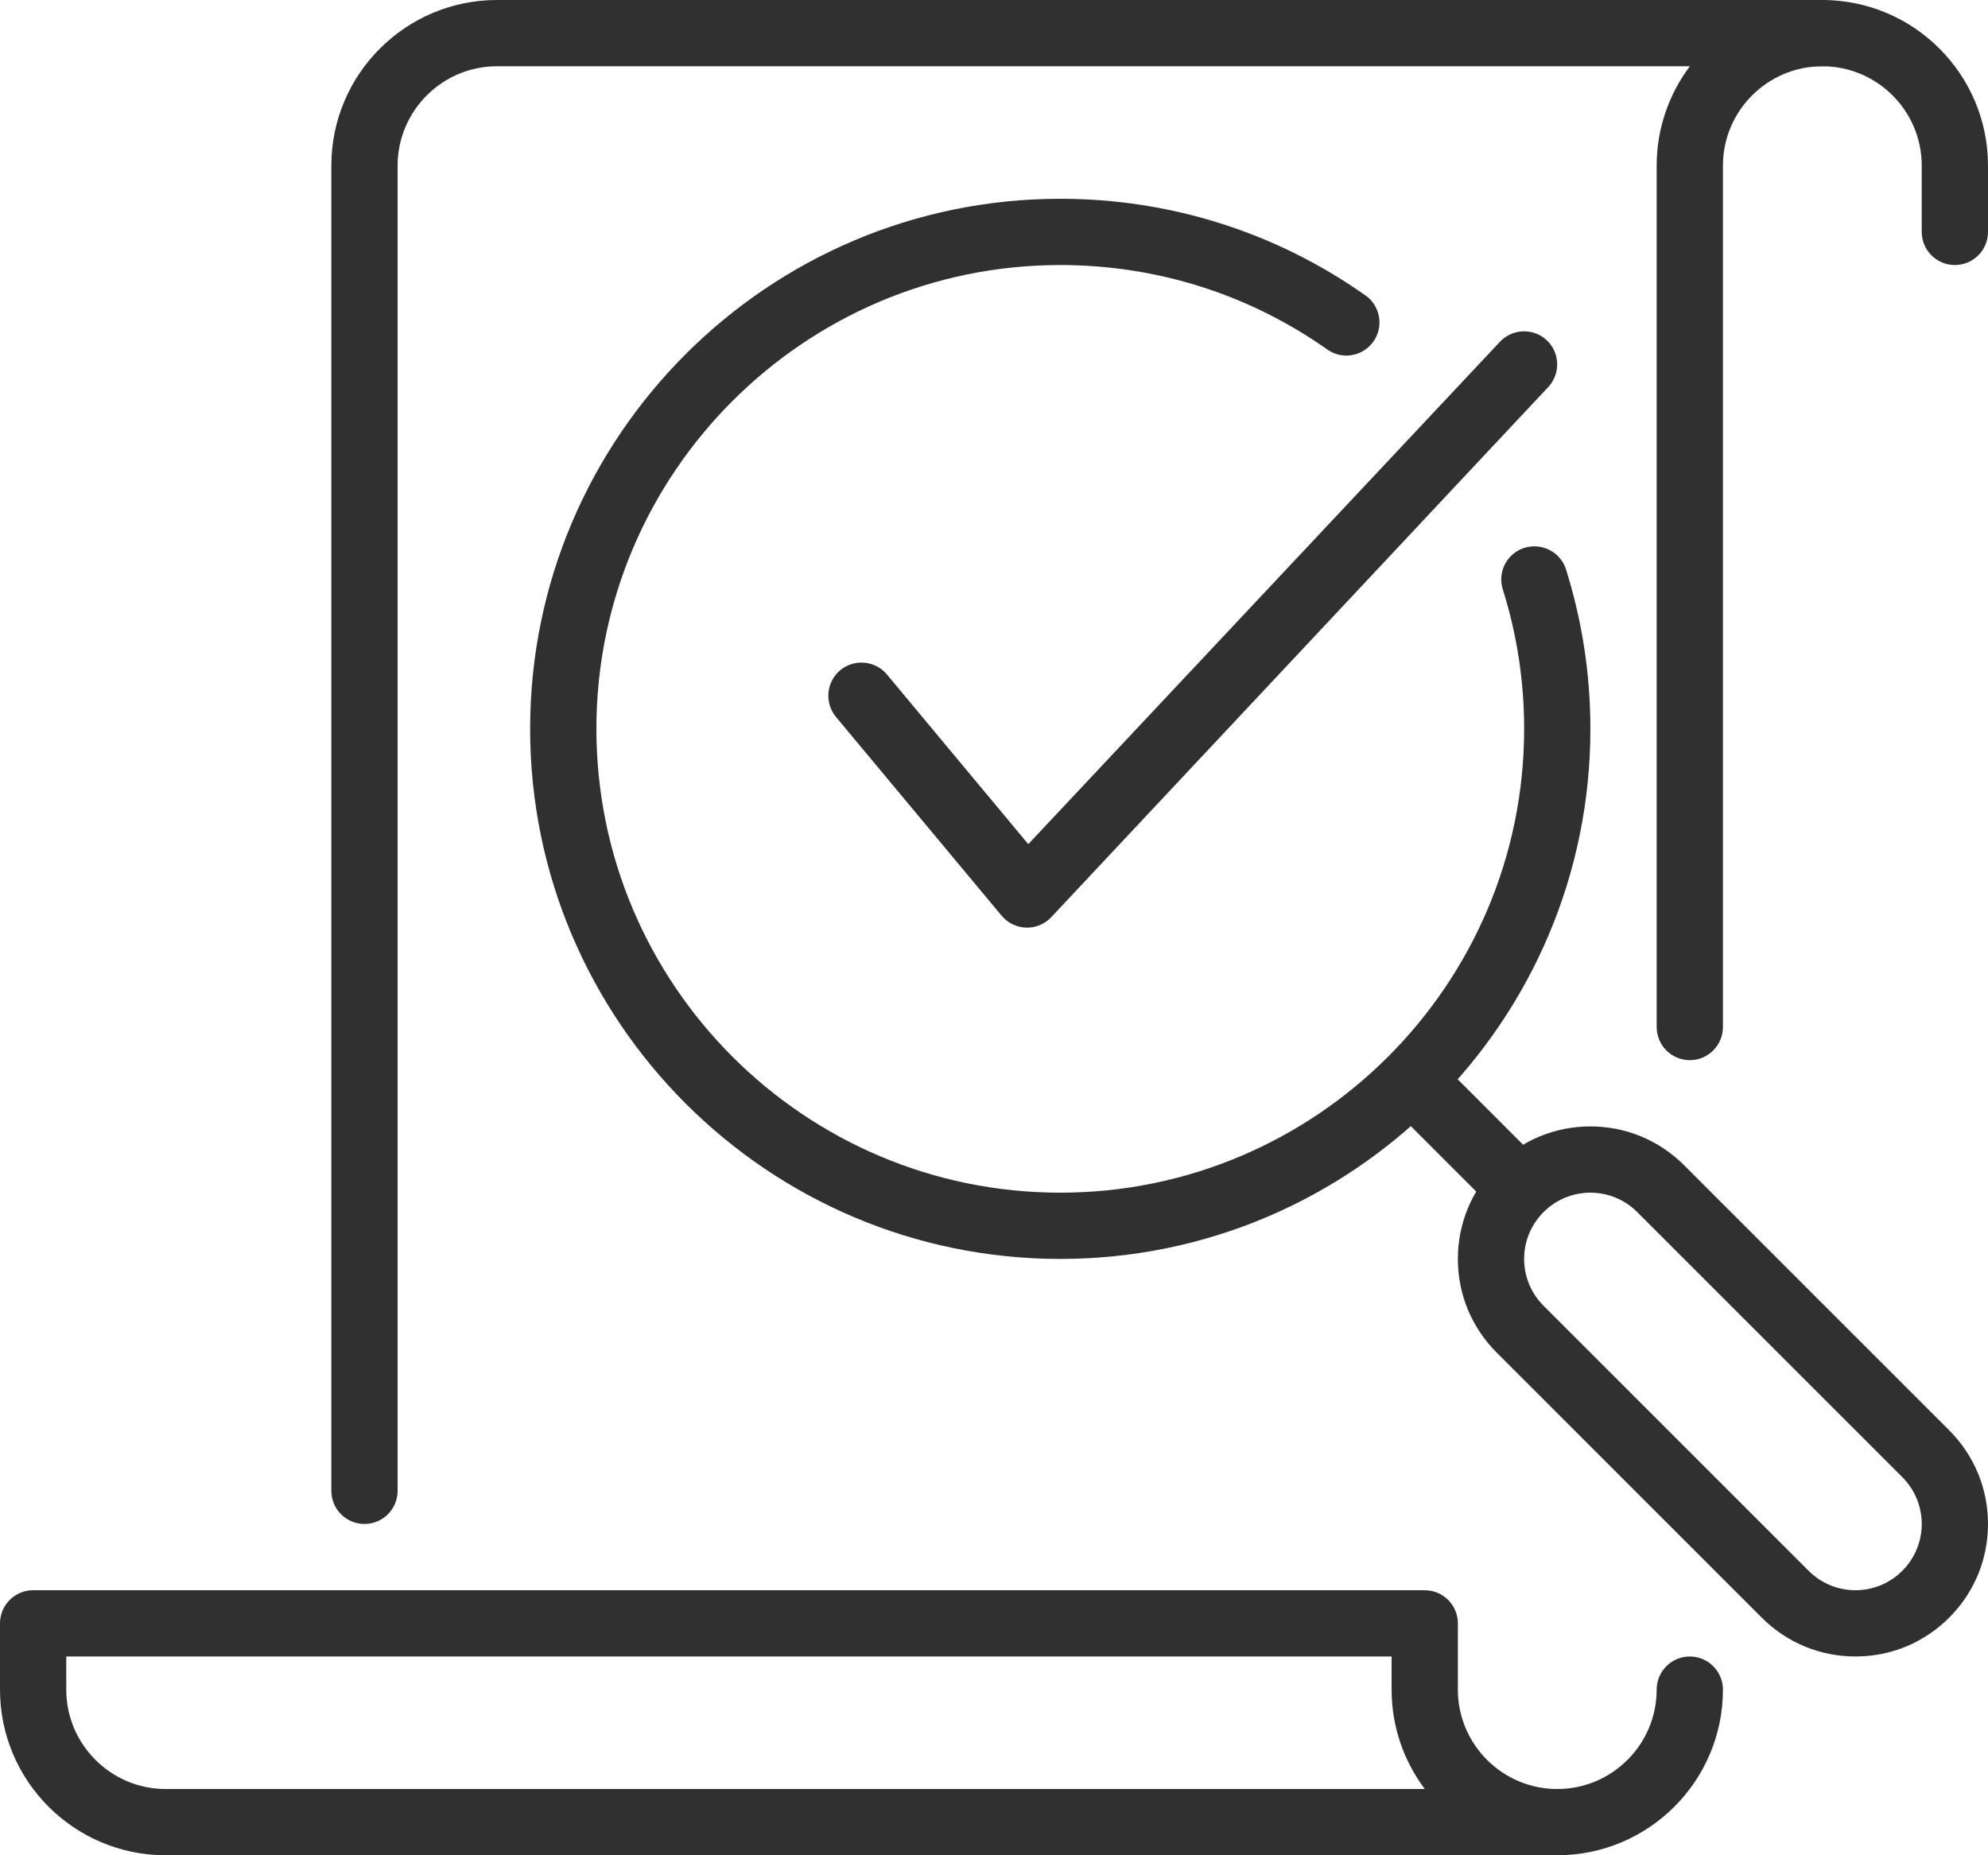 <svg width="75" height="70" viewBox="0 0 75 70" fill="none" xmlns="http://www.w3.org/2000/svg">
<g id="listing_search_magnifier_magnifying_glass_loupe">
<g id="Group">
<g id="tax_x2C__duty_x2C__charge_x2C__percent_1_">
<g id="white_paper_1_">
<g id="digital_key_1_">
<g id="Group_2">
<g id="Group_3">
<g id="Group_4">
<path id="Vector" d="M73.75 10C74.44 10 75 9.44 75 8.75V6.25C75 2.803 72.198 0 68.75 0H66.25C65.56 0 65 0.56 65 1.25C65 1.94 65.56 2.5 66.25 2.5H68.75C70.817 2.5 72.5 4.183 72.5 6.25V8.75C72.5 9.44 73.06 10 73.75 10Z" fill="#303030"/>
</g>
</g>
<g id="Group_5">
<g id="Group_6">
<path id="Vector_2" d="M0 63.75V61.25C0 60.56 0.56 60 1.25 60H53.75C54.44 60 55 60.56 55 61.25V63.75C55 65.817 56.682 67.5 58.75 67.5C59.44 67.5 60 68.06 60 68.75C60 69.44 59.44 70 58.75 70H6.25C2.803 70 0 67.198 0 63.75ZM52.5 63.75V62.5H2.5V63.75C2.5 65.817 4.183 67.5 6.25 67.5H53.752C52.968 66.455 52.5 65.157 52.5 63.75Z" fill="#303030"/>
</g>
</g>
</g>
</g>
</g>
</g>
</g>
<g id="Group_7">
<g id="Group_8">
<g id="Group_9">
<g id="Group_10">
<g id="Group_11">
<path id="Vector_3" d="M52.53 40.025C52.042 40.515 52.042 41.305 52.53 41.795L56.065 45.33C56.552 45.818 57.345 45.818 57.832 45.33C58.32 44.843 58.32 44.05 57.832 43.563L54.297 40.025C53.807 39.535 53.017 39.535 52.53 40.025Z" fill="#303030"/>
</g>
</g>
<g id="Group_12">
<g id="Group_13">
<path id="Vector_4" d="M40 47.5C28.973 47.5 20 38.528 20 27.5C20 16.473 28.973 7.5 40 7.5C44.15 7.5 48.13 8.76 51.513 11.145C52.078 11.54 52.212 12.322 51.815 12.885C51.417 13.45 50.635 13.588 50.072 13.185C47.115 11.1 43.633 10 40 10C30.35 10 22.5 17.852 22.5 27.5C22.5 37.148 30.35 45 40 45C49.65 45 57.5 37.148 57.5 27.5C57.5 25.703 57.23 23.933 56.695 22.238C56.487 21.578 56.852 20.875 57.513 20.67C58.172 20.468 58.873 20.828 59.08 21.485C59.69 23.425 60 25.45 60 27.5C60 38.528 51.028 47.5 40 47.5Z" fill="#303030"/>
</g>
</g>
<g id="Group_14">
<path id="Vector_5" d="M60 45C60.64 45 61.28 45.245 61.767 45.733L71.767 55.733C72.745 56.71 72.745 58.29 71.767 59.267C71.28 59.755 70.64 60 70 60C69.36 60 68.72 59.755 68.233 59.267L58.233 49.267C57.255 48.29 57.255 46.71 58.233 45.733C58.72 45.245 59.36 45 60 45ZM60 42.5C58.665 42.5 57.41 43.02 56.465 43.965C55.52 44.91 55 46.165 55 47.5C55 48.835 55.52 50.09 56.465 51.035L66.465 61.035C67.41 61.98 68.665 62.5 70 62.5C71.335 62.5 72.59 61.98 73.535 61.035C74.48 60.09 75 58.835 75 57.5C75 56.165 74.48 54.91 73.535 53.965L63.535 43.965C62.59 43.02 61.335 42.5 60 42.5Z" fill="#303030"/>
</g>
</g>
</g>
<g id="Group_15">
<g id="Group_16">
<g id="Group_17">
<g id="Group_18">
<path id="Vector_6" d="M38.751 35C38.74 35 38.73 35 38.721 35C38.358 34.99 38.02 34.828 37.788 34.55L31.538 27.05C31.098 26.517 31.171 25.73 31.698 25.288C32.23 24.848 33.016 24.92 33.461 25.448L38.793 31.85L56.578 12.905C57.048 12.395 57.838 12.365 58.343 12.828C58.85 13.295 58.886 14.085 58.418 14.595L39.67 34.595C39.433 34.852 39.103 35 38.751 35Z" fill="#303030"/>
</g>
</g>
</g>
</g>
</g>
<g id="Group_19">
<path id="Vector_7" d="M68.75 2.5C69.44 2.5 70 1.94 70 1.25C70 0.56 69.44 0 68.75 0H18.75C15.303 0 12.5 2.803 12.5 6.25V56.25C12.5 56.94 13.06 57.5 13.75 57.5C14.44 57.5 15 56.94 15 56.25V6.25C15 4.183 16.683 2.5 18.75 2.5H63.752C62.968 3.545 62.5 4.845 62.5 6.25V38.75C62.5 39.44 63.06 40 63.75 40C64.44 40 65 39.44 65 38.75V6.25C65 4.183 66.683 2.5 68.75 2.5Z" fill="#303030"/>
<path id="Vector_8" d="M58.75 67.5H54.375V70H58.75C62.197 70 65 67.198 65 63.75C65 63.06 64.44 62.5 63.75 62.5C63.06 62.5 62.5 63.06 62.5 63.75C62.5 65.817 60.818 67.5 58.75 67.5Z" fill="#303030"/>
</g>
</g>
</svg>
